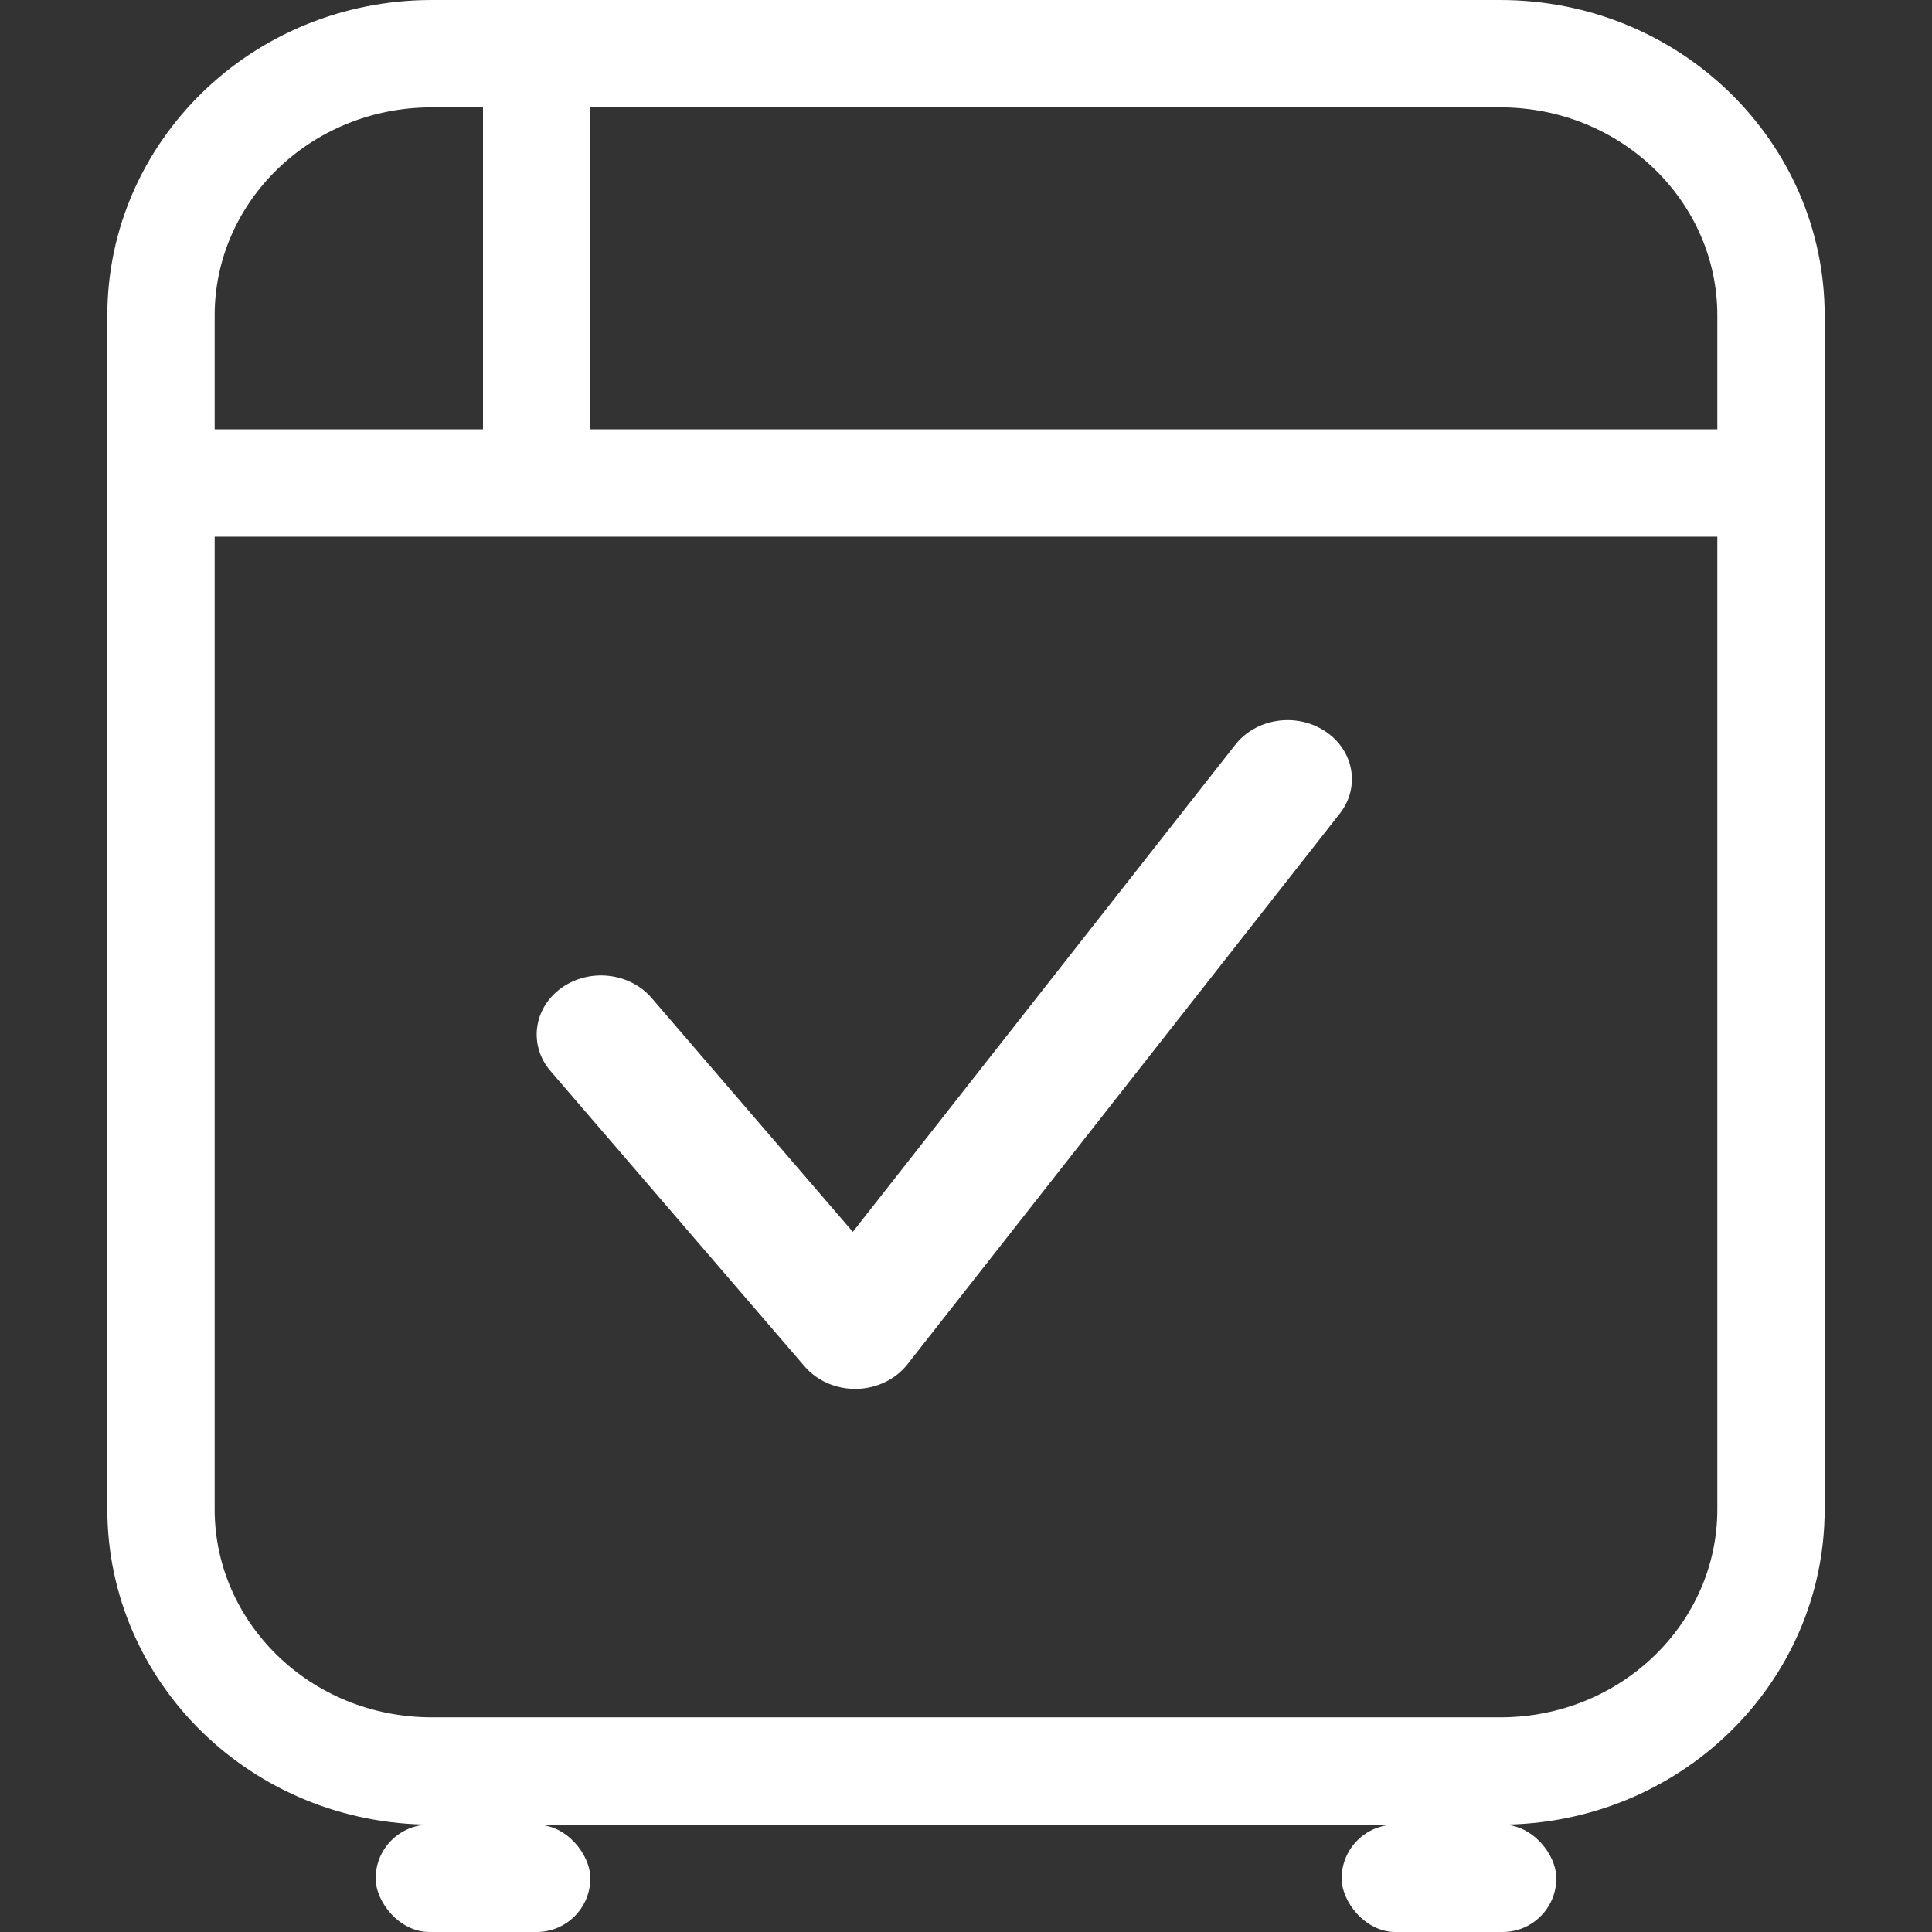 <?xml version="1.0" encoding="UTF-8"?>
<svg width="36" height="36" viewBox="0 0 36 36" fill="none" xmlns="http://www.w3.org/2000/svg">
<rect x="0" y="0" width="36" height="36" fill="#333333" stroke="none"/>
<path d="M3 5.876C3 3.21 5.233 1 8.048 1H27.952C30.767 1 33 3.21 33 5.876V28.124C33 30.79 30.767 33 27.952 33H8.048C5.233 33 3 30.79 3 28.124V5.876Z" stroke="white" stroke-width="2"/>
<path fill-rule="evenodd" clip-rule="evenodd" d="M2 9C2 8.448 2.326 8 2.727 8L33.273 8C33.674 8 34 8.448 34 9C34 9.552 33.674 10 33.273 10L2.727 10C2.326 10 2 9.552 2 9Z" fill="white"/>
<path fill-rule="evenodd" clip-rule="evenodd" d="M10 8.656C9.448 8.656 9 8.37 9 8.018L9 1.638C9 1.286 9.448 1 10 1C10.552 1 11 1.286 11 1.638L11 8.018C11 8.37 10.552 8.656 10 8.656Z" fill="white"/>
<rect x="7" y="34" width="4" height="2" rx="1" fill="white"/>
<rect x="25" y="34" width="4" height="2" rx="1" fill="white"/>
<path fill-rule="evenodd" clip-rule="evenodd" d="M24.693 13.626C25.23 13.98 25.352 14.668 24.965 15.16L16.908 25.423C16.688 25.703 16.338 25.872 15.961 25.88C15.585 25.887 15.226 25.732 14.993 25.461L10.258 19.957C9.848 19.48 9.937 18.788 10.457 18.412C10.977 18.036 11.731 18.118 12.141 18.595L15.891 22.954L23.019 13.876C23.406 13.383 24.155 13.271 24.693 13.626Z" fill="white"/>
</svg>